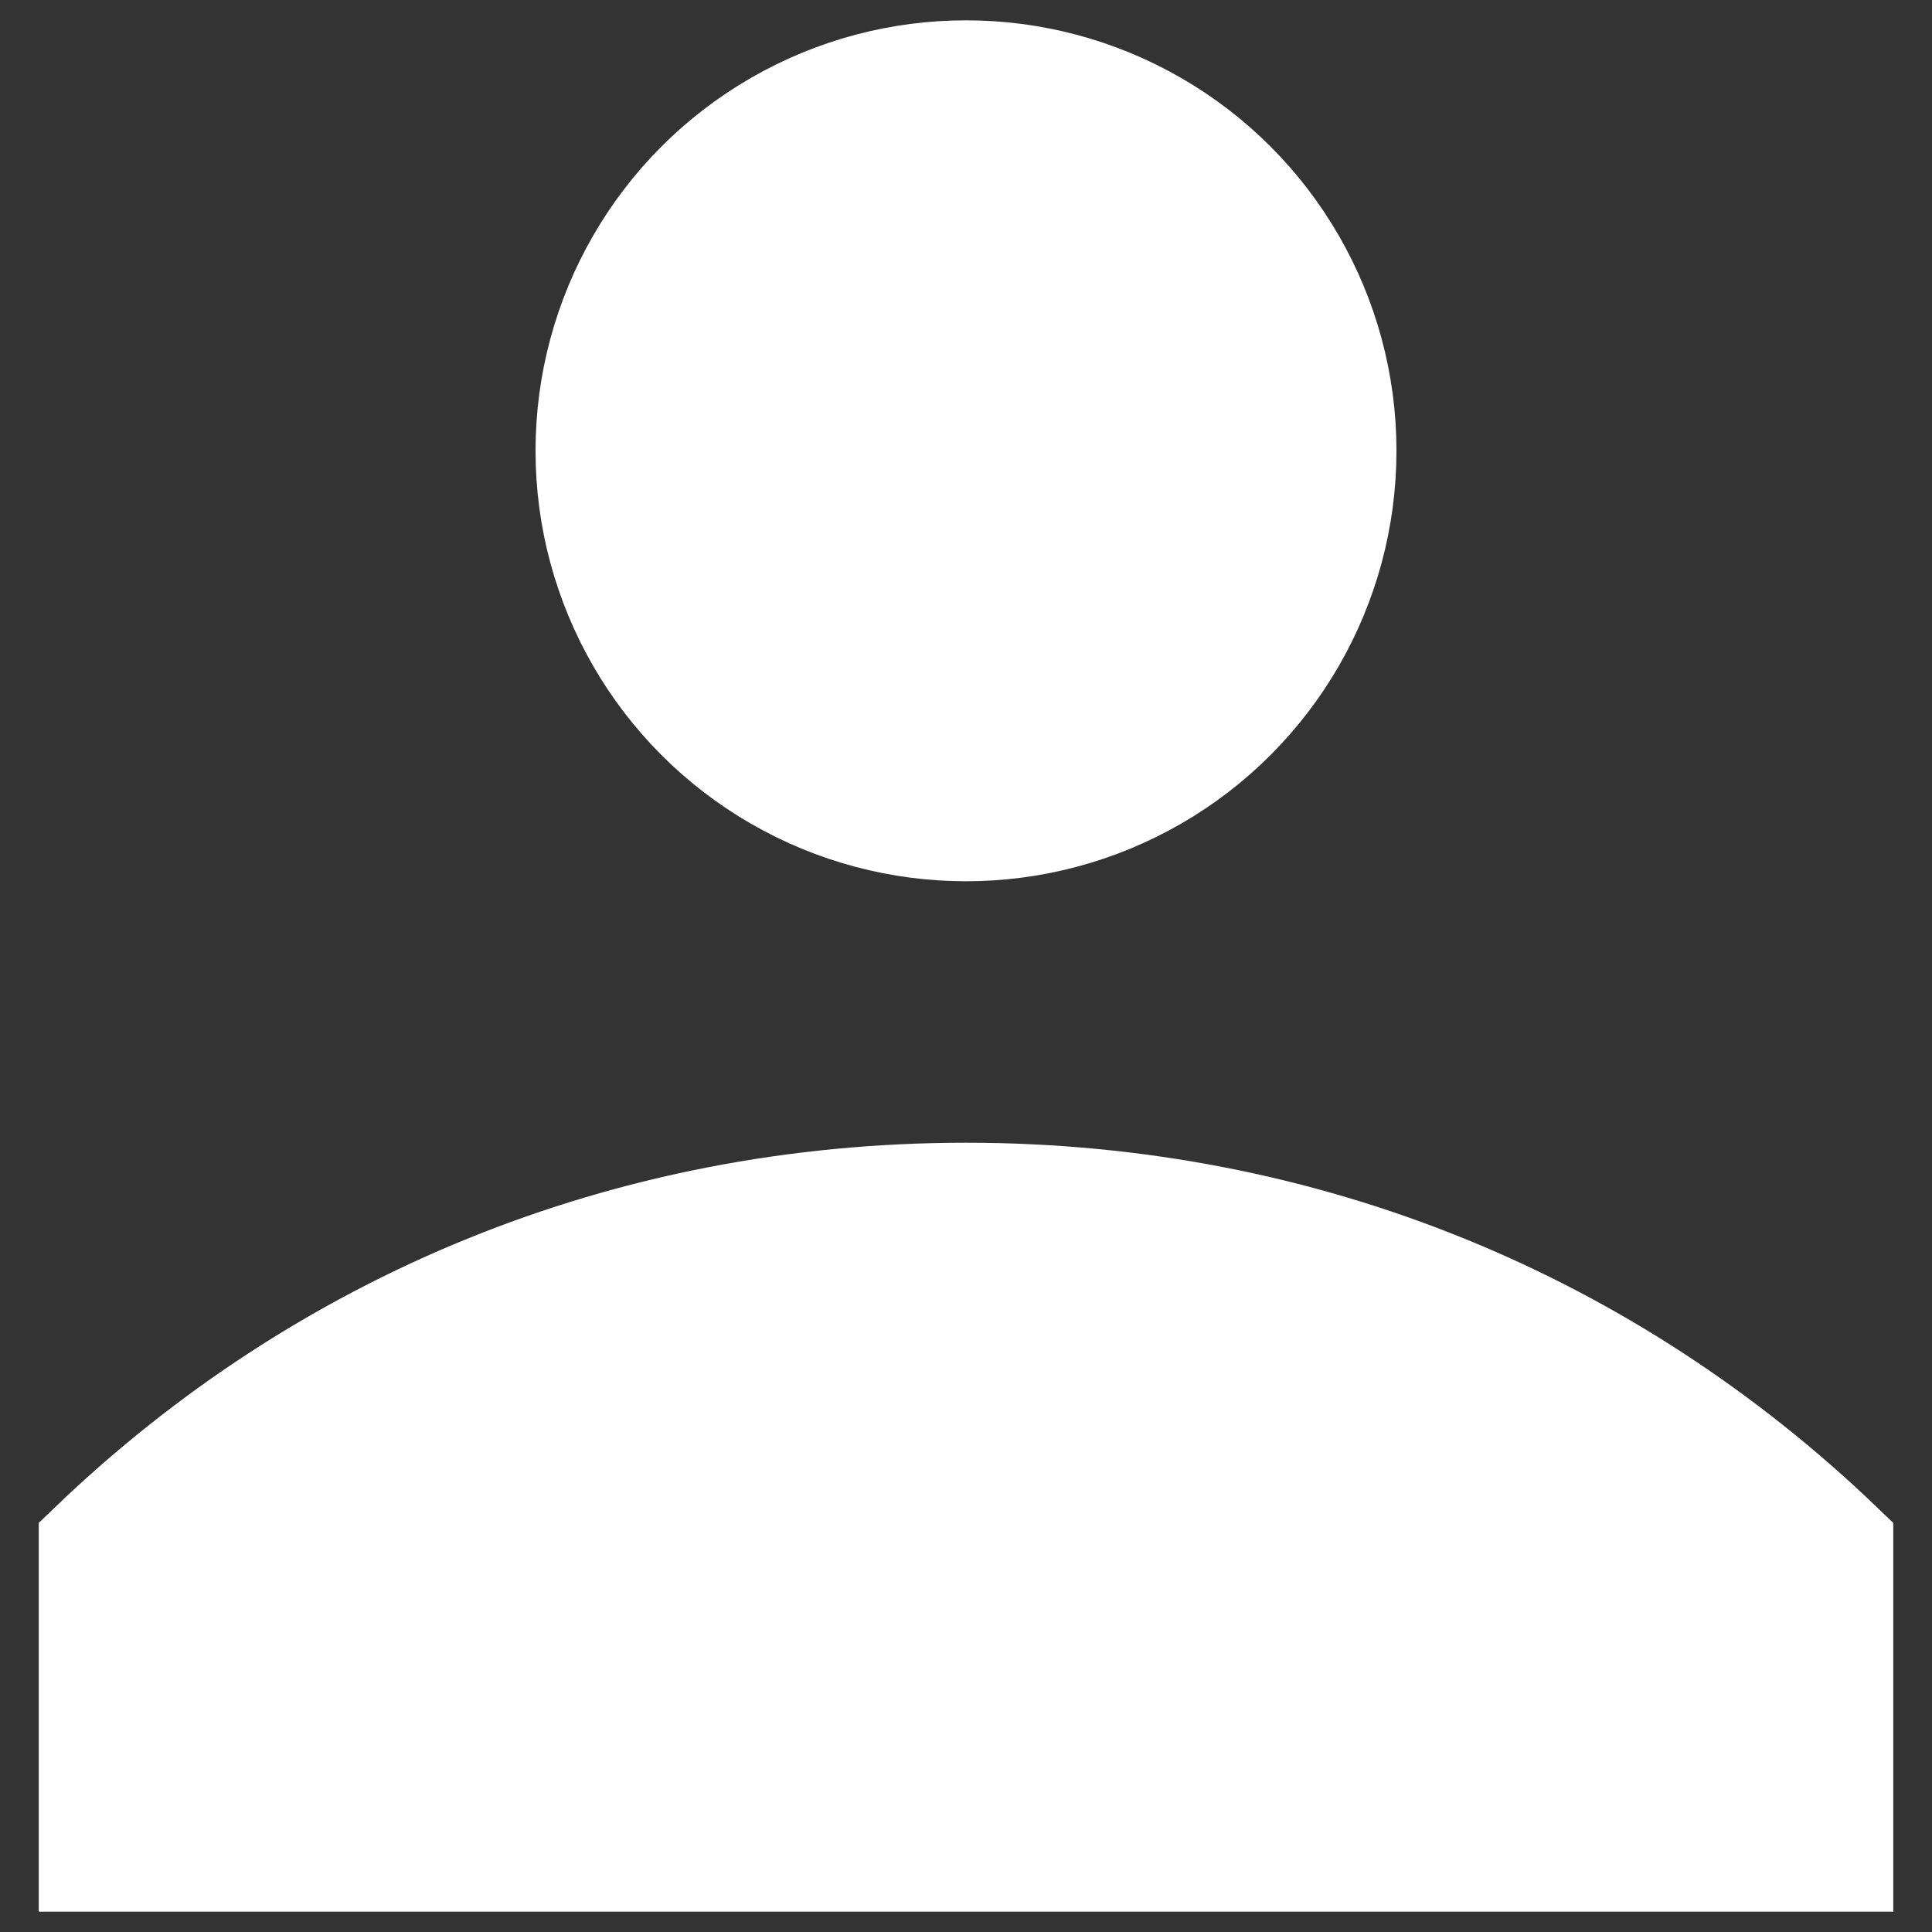 <?xml version="1.0" encoding="utf-8"?>
<!-- Generator: Adobe Illustrator 23.1.0, SVG Export Plug-In . SVG Version: 6.00 Build 0)  -->
<svg version="1.1" id="Layer_1" xmlns="http://www.w3.org/2000/svg" xmlns:xlink="http://www.w3.org/1999/xlink" x="0px" y="0px"
	 viewBox="0 0 21 21" style="enable-background:new 0 0 21 21;" xml:space="preserve">
<rect x="0" y="0" width="21" height="21" fill="#333333" stroke="none"/>
<style type="text/css">
	.st0{fill:#FFFFFF;stroke:#FFFFFF;stroke-width:1.158;stroke-miterlimit:10;}
</style>
<g>
	<circle class="st0" cx="10.5" cy="4.9" r="4.1"/>
	<path class="st0" d="M1,20.2H20v-3.4c-2.5-2.4-5.8-3.8-9.5-3.8c-3.7,0-7,1.4-9.5,3.8V20.2z"/>
</g>
</svg>
